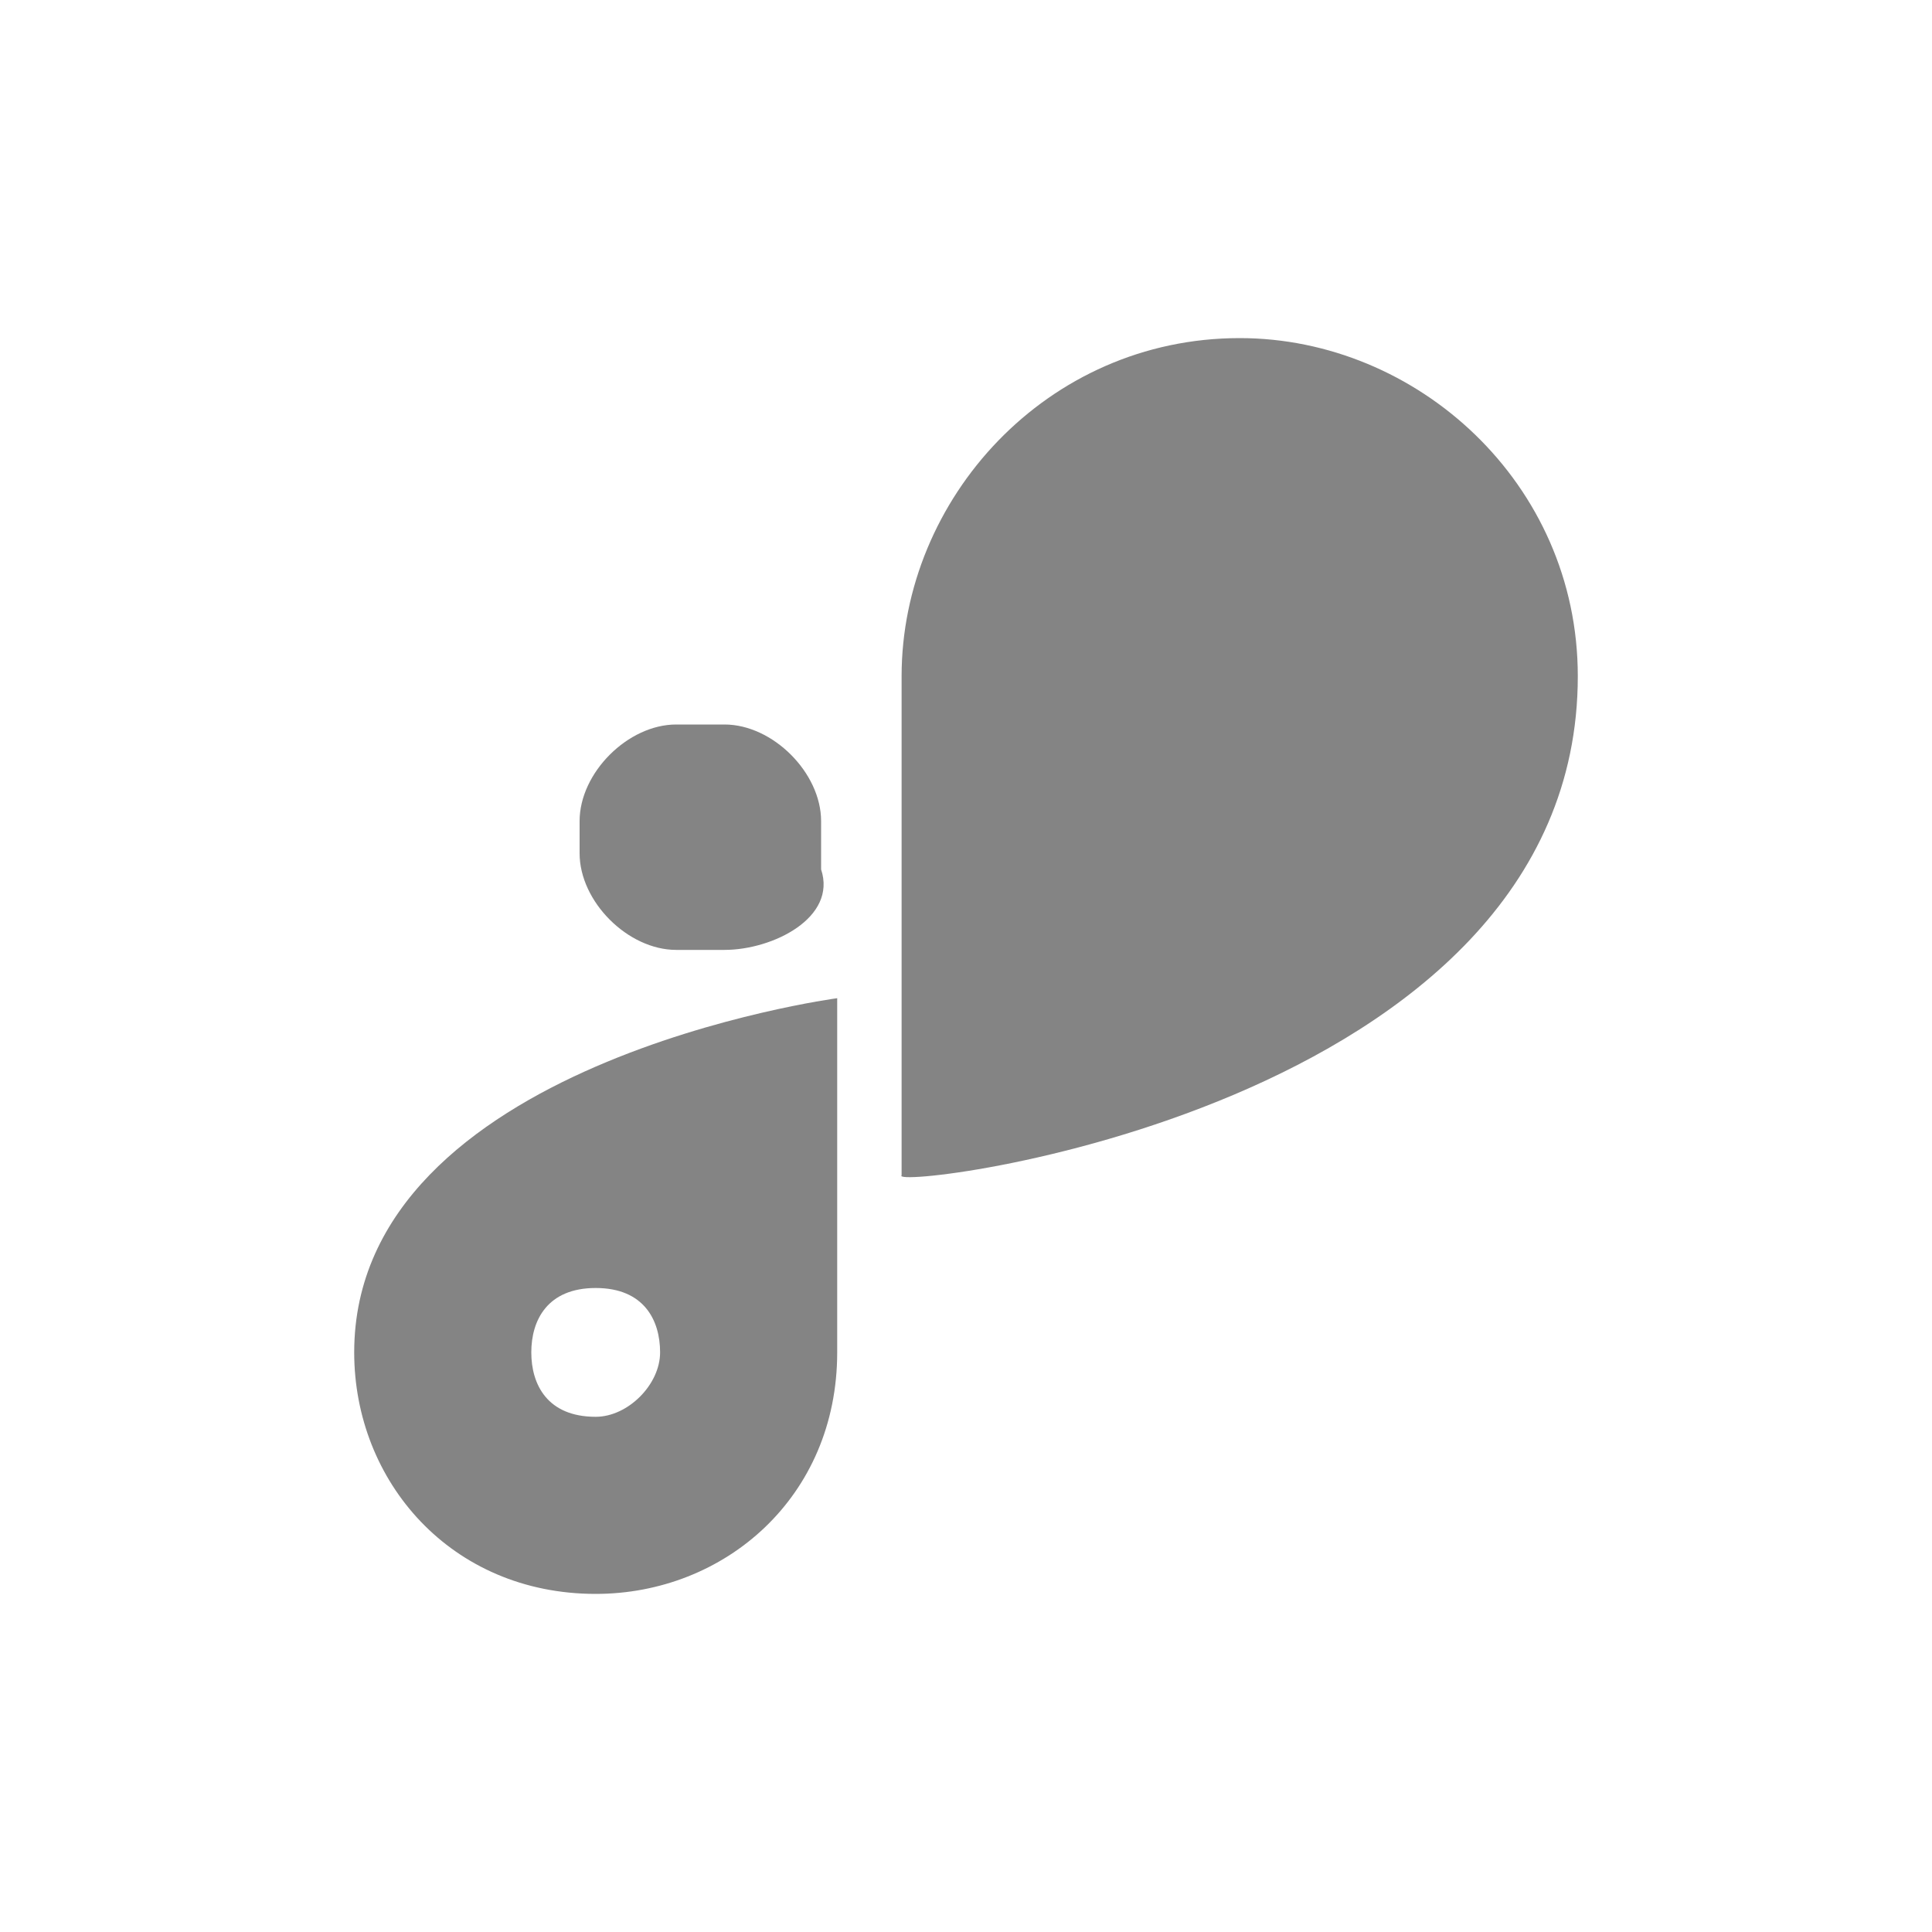 <?xml version="1.0" encoding="utf-8"?>
<!-- Generator: Adobe Illustrator 23.0.1, SVG Export Plug-In . SVG Version: 6.00 Build 0)  -->
<svg version="1.1" id="Layer_1" xmlns="http://www.w3.org/2000/svg" xmlns:xlink="http://www.w3.org/1999/xlink" x="0px" y="0px"
	 viewBox="0 0 12 12" style="enable-background:new 0 0 12 12;" xml:space="preserve">
<style type="text/css">
	.st0{fill:#848484;}
</style>
<g id="Background">
</g>
<g id="Object">
	<g>
		<path class="st0" d="M4.5,5.9H4.2c-0.3,0-0.6-0.3-0.6-0.6V5.1c0-0.3,0.3-0.6,0.6-0.6h0.3c0.3,0,0.6,0.3,0.6,0.6v0.3
			C5.2,5.7,4.8,5.9,4.5,5.9z"/>
		<path class="st0" d="M9.8,4.2c0-1.2-1-2.1-2.1-2.1l0,0c-1.2,0-2.1,1-2.1,2.1l0,0v3.1C5.5,7.4,9.8,6.9,9.8,4.2L9.8,4.2L9.8,4.2z"/>
		<path class="st0" d="M2.2,8.4L2.2,8.4L2.2,8.4c0,0.8,0.6,1.5,1.5,1.5l0,0c0.8,0,1.5-0.6,1.5-1.5l0,0V6.2C5.2,6.2,2.2,6.6,2.2,8.4z
			 M3.7,8.8c-0.3,0-0.4-0.2-0.4-0.4C3.3,8.2,3.4,8,3.7,8s0.4,0.2,0.4,0.4C4.1,8.6,3.9,8.8,3.7,8.8z"/>
	</g>
</g>
</svg>
